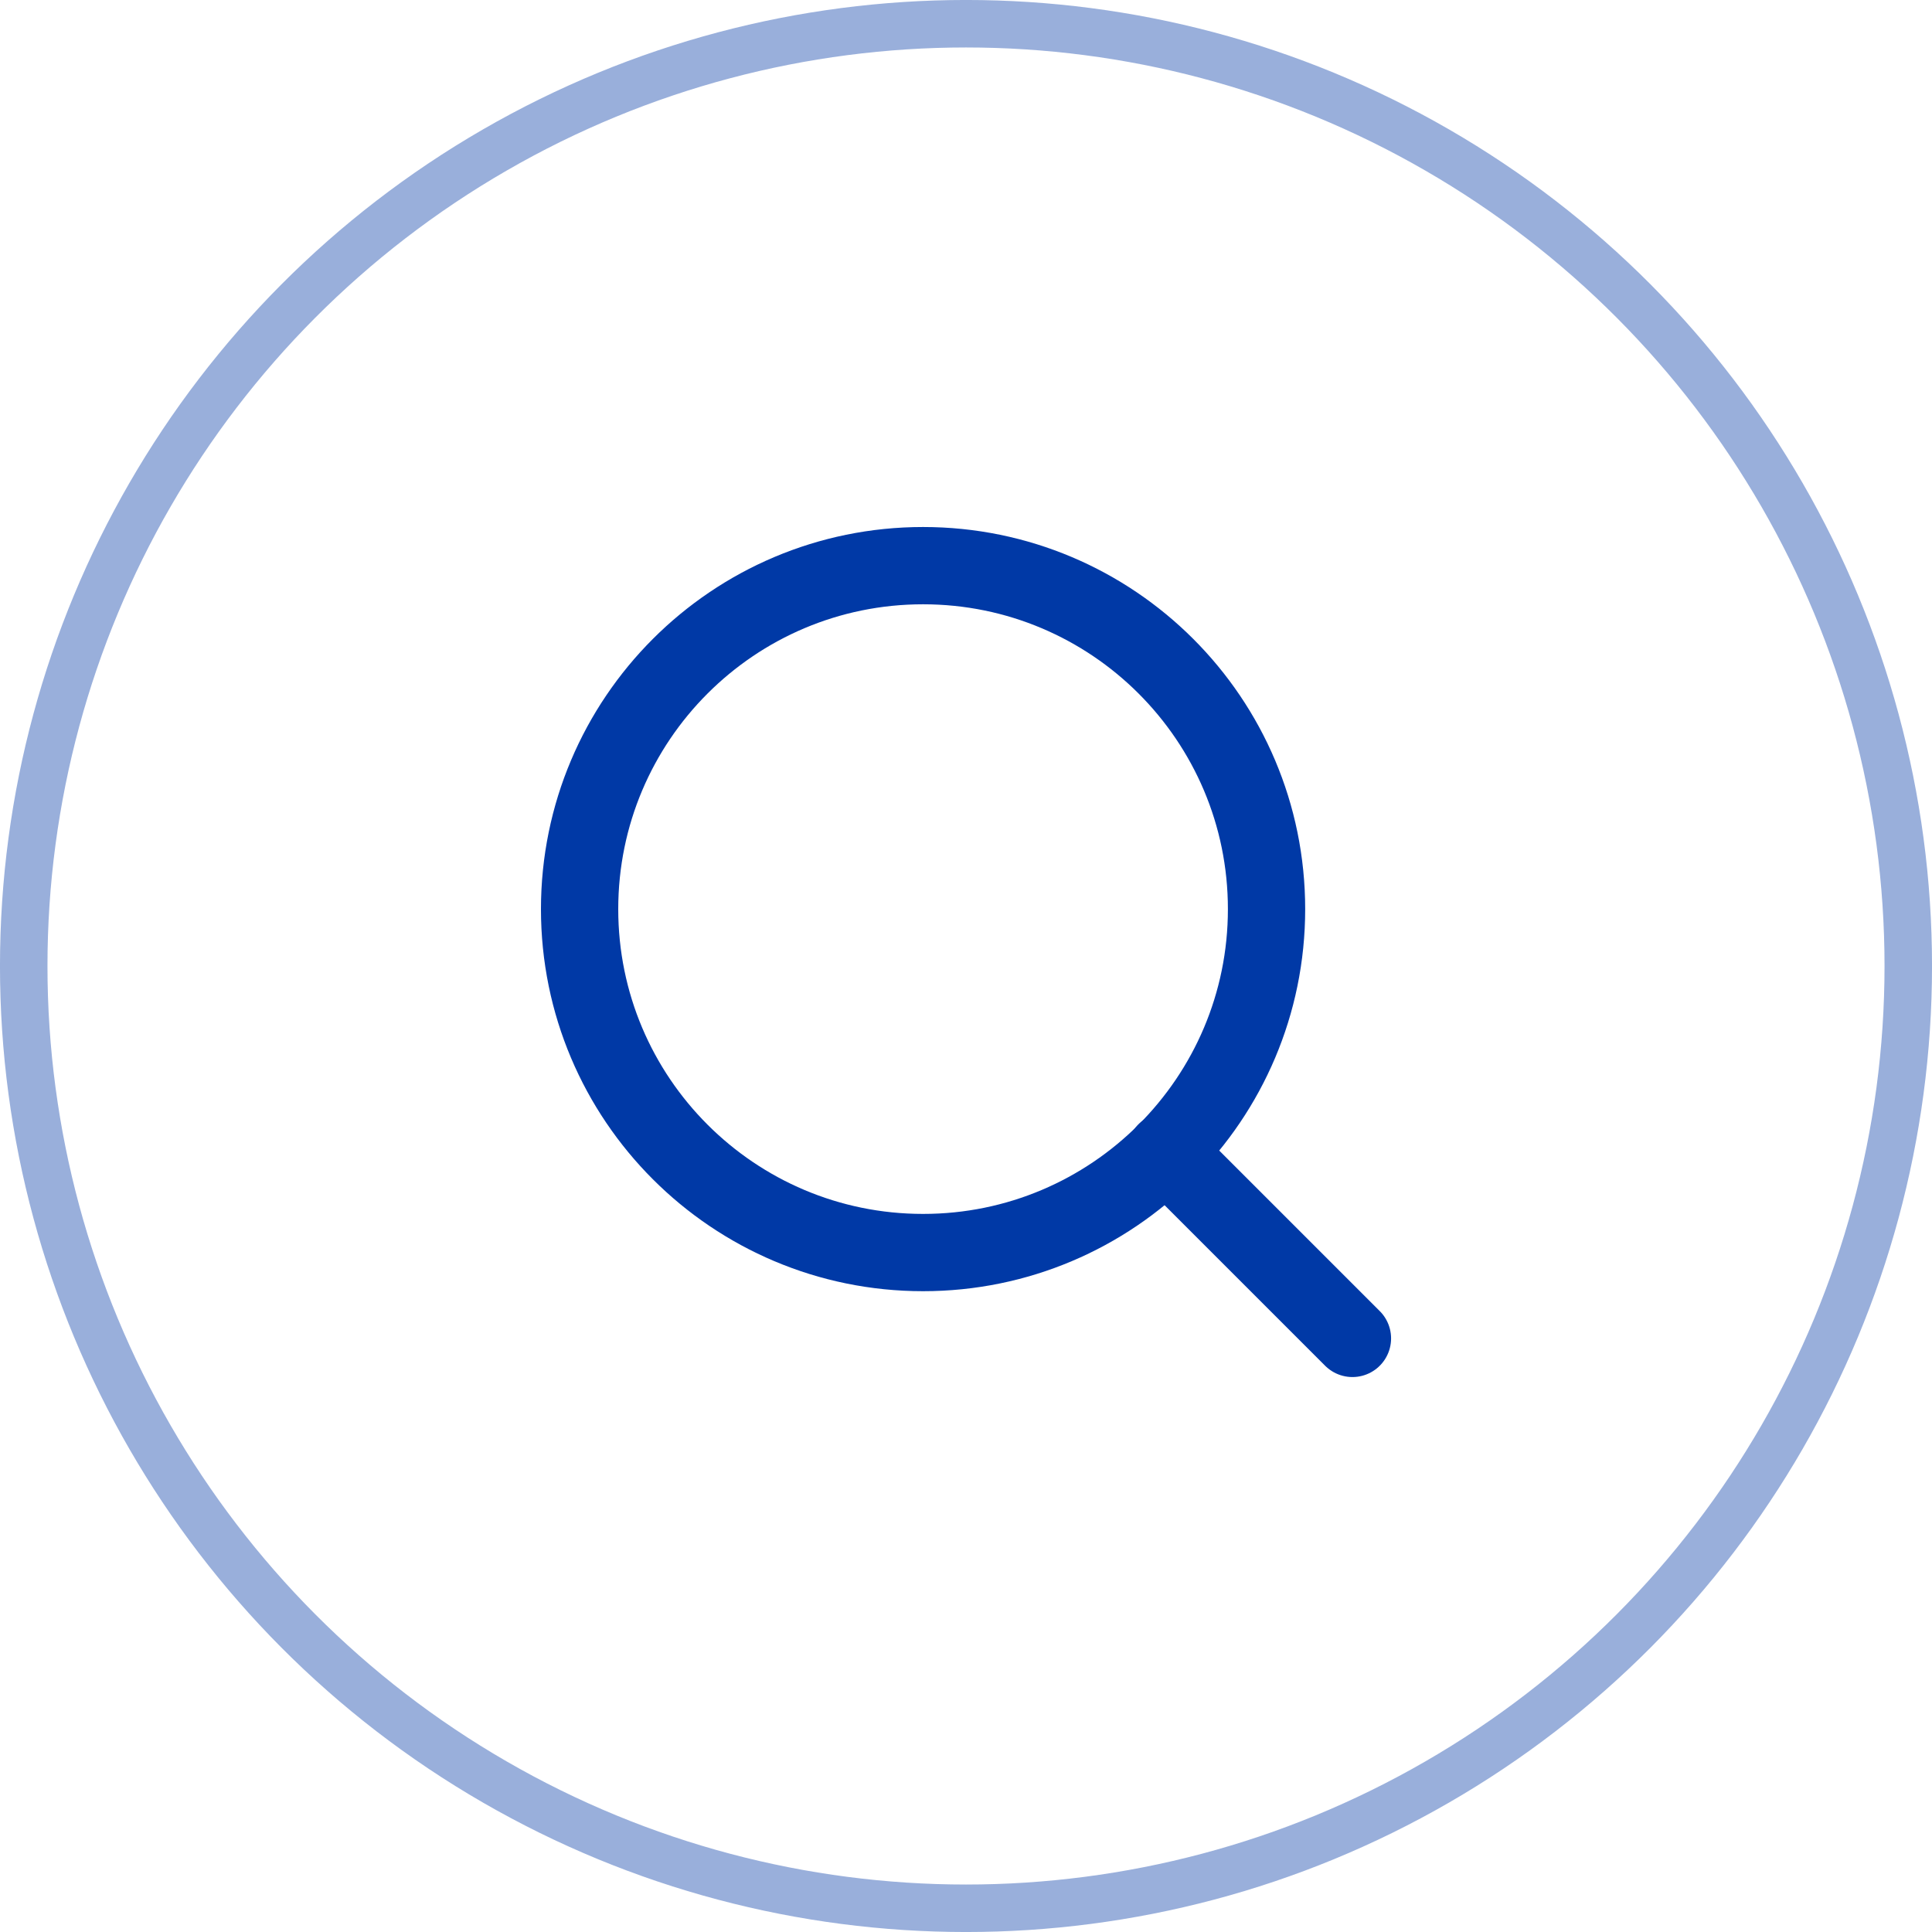 <?xml version="1.0" encoding="UTF-8"?> <svg xmlns="http://www.w3.org/2000/svg" width="50" height="50" viewBox="0 0 50 50" fill="none"> <circle cx="25" cy="25" r="24.386" stroke="#0039A6" stroke-opacity="0.4" stroke-width="1.229"></circle> <path d="M23.889 32.416C28.798 32.416 32.778 28.437 32.778 23.528C32.778 18.618 28.798 14.639 23.889 14.639C18.98 14.639 15 18.618 15 23.528C15 28.437 18.98 32.416 23.889 32.416Z" stroke="#0039A6" stroke-width="2" stroke-linecap="round" stroke-linejoin="round"></path> <path d="M35.001 34.638L30.168 29.805" stroke="#0039A6" stroke-width="2" stroke-linecap="round" stroke-linejoin="round"></path> </svg> 
